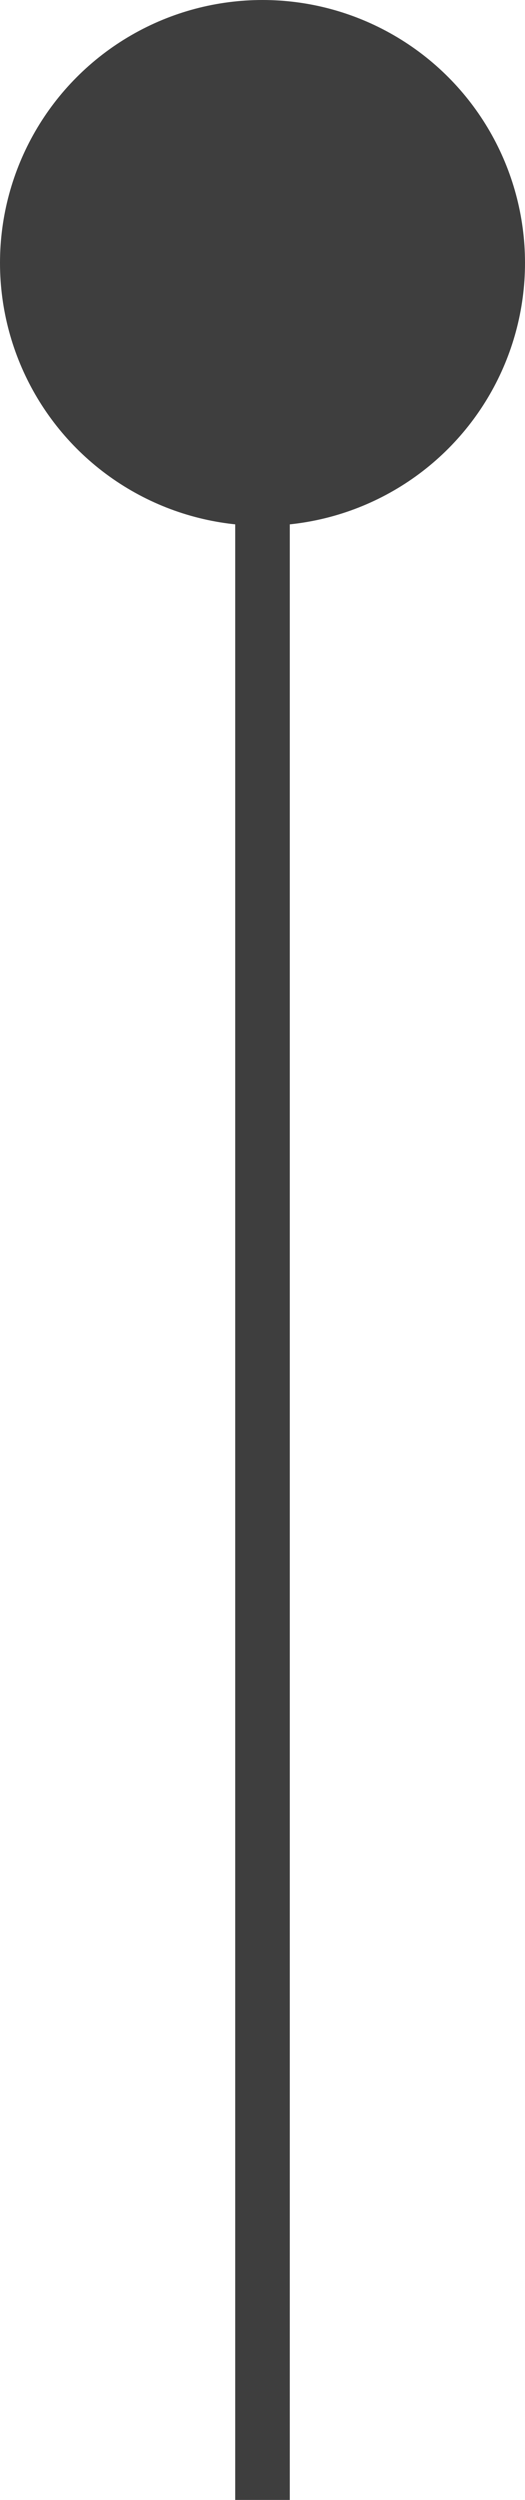 <?xml version="1.0" encoding="UTF-8"?>
<svg id="Layer_2" data-name="Layer 2" xmlns="http://www.w3.org/2000/svg" viewBox="0 0 9.62 45.74">
  <defs>
    <style>
      .cls-1 {
        fill: #3e3e3e;
      }
    </style>
  </defs>
  <g id="Layer_1-2" data-name="Layer 1">
    <rect class="cls-1" x="4.31" y="4.81" width="1" height="40.93"/>
    <circle class="cls-1" cx="4.81" cy="4.81" r="4.81"/>
  </g>
</svg>